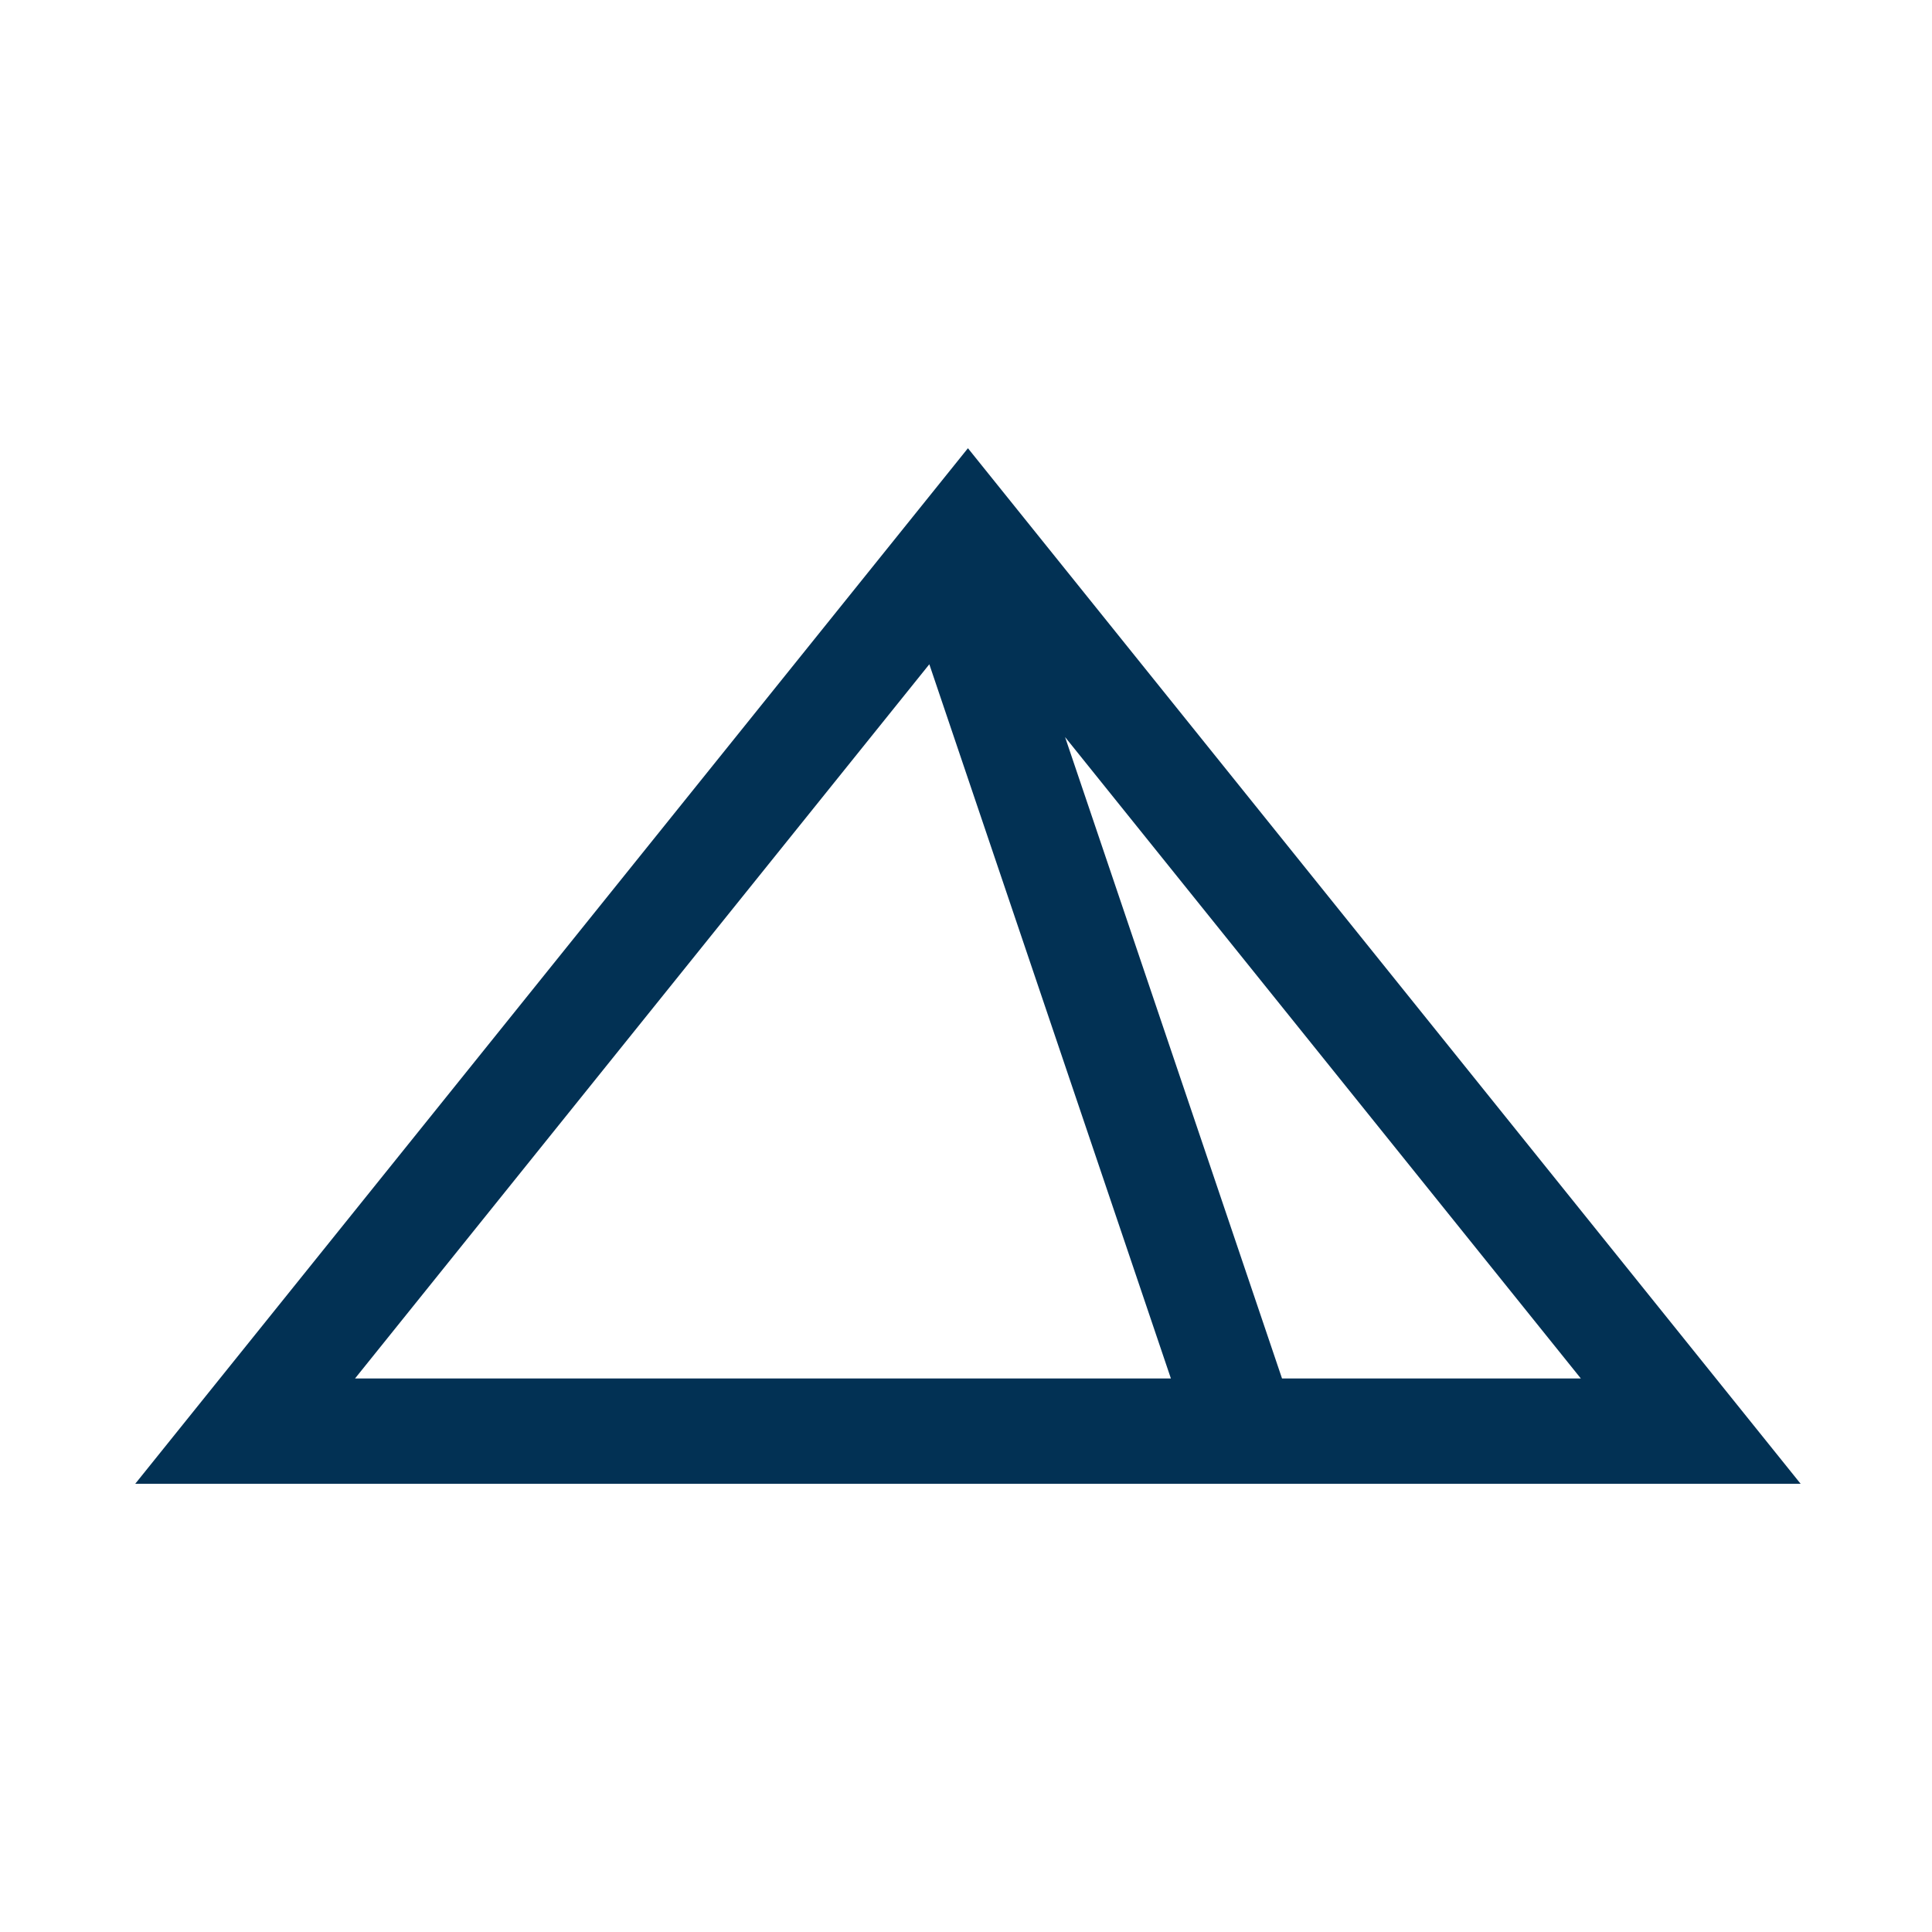 <?xml version="1.0" encoding="UTF-8"?>
<svg xmlns="http://www.w3.org/2000/svg" width="500" height="500" viewBox="0 0 500 500">
  <path fill="#023154" d="M35,384 L466,384 L250.5,116 L35,384 Z M240.508,171.913 L303.026,356.747 L91.881,356.747 L240.508,171.913 Z M331.785,356.747 L275.638,190.749 L409.119,356.747 L331.785,356.747 Z"></path>
</svg>
